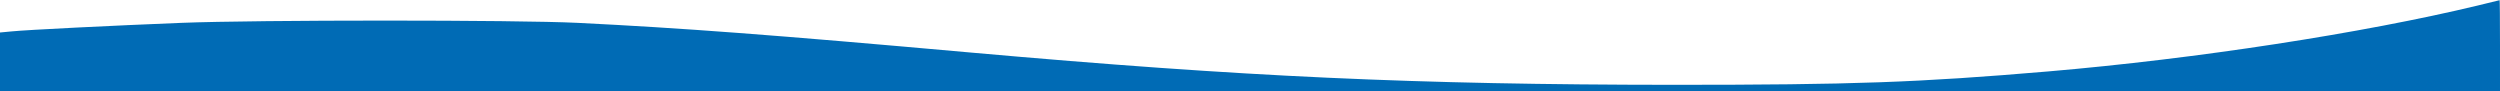 <?xml version="1.0" standalone="no"?>
<!DOCTYPE svg PUBLIC "-//W3C//DTD SVG 20010904//EN"
 "http://www.w3.org/TR/2001/REC-SVG-20010904/DTD/svg10.dtd">
<svg version="1.0" xmlns="http://www.w3.org/2000/svg"
 width="1400pt" height="51pt" viewBox="0 0 1400 51"
 preserveAspectRatio="none">
<g transform="translate(0,51) scale(0.1,-0.1)"
fill="#006bb5" stroke="none">
<path d="M13875 479 c-645 -155 -1575 -298 -2405 -369 -730 -62 -1092 -75
-2100 -75 -1445 1 -2406 45 -3925 180 -1130 101 -1627 138 -2210 167 -344 17
-1789 17 -2220 0 -377 -15 -864 -39 -952 -48 l-63 -6 0 -164 0 -164 7000 0
7000 0 0 255 c0 140 -1 255 -2 254 -2 -1 -57 -14 -123 -30z"/>
</g>
</svg>